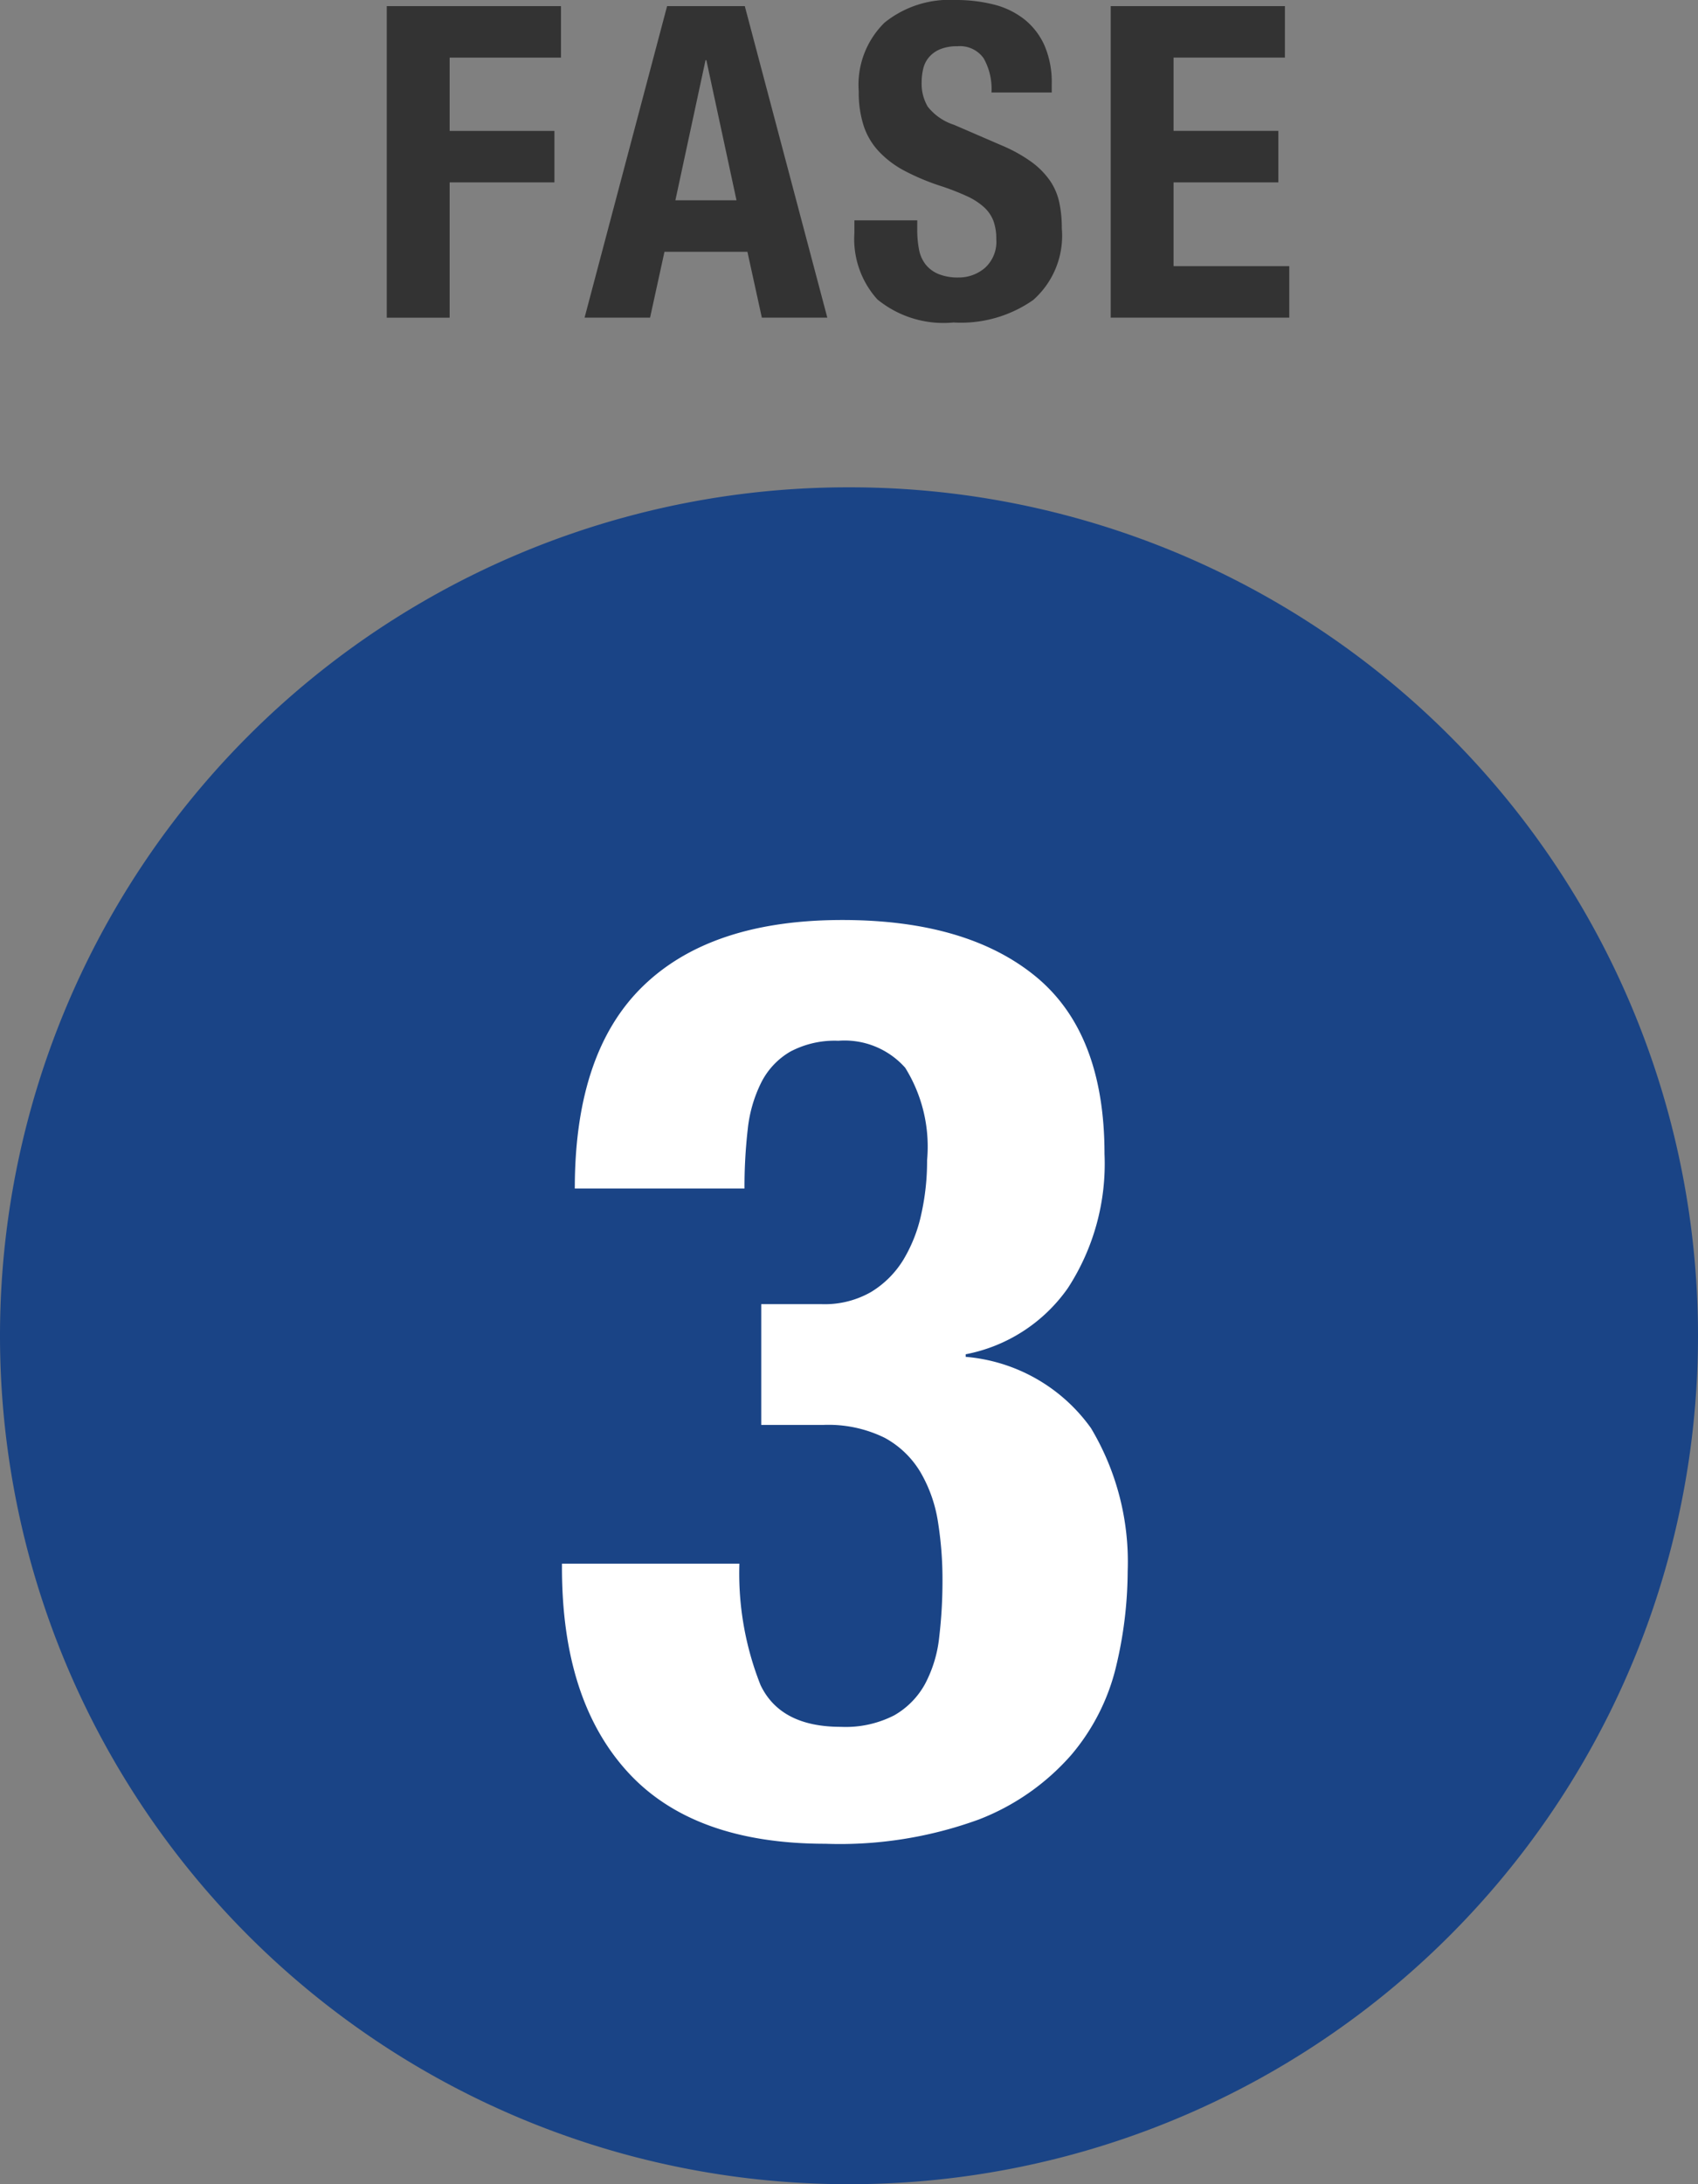 <svg id="b60071e4-17e2-4bba-9c4d-a3ba4d601b1a" data-name="レイヤー 1" xmlns="http://www.w3.org/2000/svg" viewBox="0 0 70 90"><rect x="0" y="0" width="70" height="90" fill="#808080" stroke="none"/><path d="M34.96,20.08h.08A34.96,34.96,0,0,1,70,55.04v0A34.96,34.96,0,0,1,35.04,90h-.08A34.96,34.96,0,0,1,0,55.04v-0A34.96,34.96,0,0,1,34.96,20.08Z" style="fill:#1a4486"/><path d="M31.354,69.435q.823,1.721,3.312,1.72a4.381,4.381,0,0,0,2.201-.476,3.331,3.331,0,0,0,1.271-1.297,5.297,5.297,0,0,0,.582-1.932A19.768,19.768,0,0,0,38.854,65.12a15.048,15.048,0,0,0-.186-2.408,5.808,5.808,0,0,0-.715-2.038,3.853,3.853,0,0,0-1.484-1.43,5.253,5.253,0,0,0-2.543-.529H31.382V53.738h2.49a3.842,3.842,0,0,0,2.041-.503,3.984,3.984,0,0,0,1.326-1.323,6.159,6.159,0,0,0,.74-1.88,10.014,10.014,0,0,0,.24-2.223,6.153,6.153,0,0,0-.902-3.812,3.339,3.339,0,0,0-2.756-1.112,3.898,3.898,0,0,0-1.986.45,3.069,3.069,0,0,0-1.193,1.271,5.615,5.615,0,0,0-.557,1.932,20.754,20.754,0,0,0-.133,2.435H23.696q0-5.611,2.811-8.338,2.807-2.726,8.215-2.726,5.139,0,7.977,2.329,2.833,2.33,2.834,7.306a9.387,9.387,0,0,1-1.51,5.532A6.677,6.677,0,0,1,39.81,55.803v.106a7.07,7.07,0,0,1,5.166,2.938,10.728,10.728,0,0,1,1.512,5.903,17.036,17.036,0,0,1-.477,3.917,8.767,8.767,0,0,1-1.855,3.653,9.717,9.717,0,0,1-3.789,2.647,16.722,16.722,0,0,1-6.334,1.006q-5.461,0-8.162-2.964Q23.166,70.044,23.167,64.591v-.159h7.314A12.474,12.474,0,0,0,31.354,69.435Z" style="fill:#fff"/><path d="M23.126.252v2.122H18.536v3.02h4.32v2.122H18.536v5.574H15.944V.252Z" style="fill:#333"/><path d="M30.704.252l3.402,12.837H31.407l-.595-2.715H27.393l-.594,2.715h-2.7L27.501.252ZM30.362,8.252,29.12,2.481H29.085L27.843,8.252Z" style="fill:#333"/><path d="M37.813,9.457a4.296,4.296,0,0,0,.072.818,1.441,1.441,0,0,0,.271.62,1.326,1.326,0,0,0,.53.395,2.113,2.113,0,0,0,.838.144,1.652,1.652,0,0,0,1.07-.387,1.448,1.448,0,0,0,.478-1.196,2.136,2.136,0,0,0-.117-.745,1.478,1.478,0,0,0-.387-.567,2.741,2.741,0,0,0-.712-.458,10.084,10.084,0,0,0-1.088-.422,9.404,9.404,0,0,1-1.494-.629,4.015,4.015,0,0,1-1.053-.801,2.826,2.826,0,0,1-.621-1.06A4.442,4.442,0,0,1,35.402,3.775,3.588,3.588,0,0,1,36.464.934,4.26,4.26,0,0,1,39.38,0a6.354,6.354,0,0,1,1.594.188A3.344,3.344,0,0,1,42.233.8a2.866,2.866,0,0,1,.828,1.079,3.808,3.808,0,0,1,.297,1.573v.359H40.874a2.57,2.57,0,0,0-.324-1.411A1.195,1.195,0,0,0,39.47,1.906a1.805,1.805,0,0,0-.72.126,1.204,1.204,0,0,0-.459.333,1.128,1.128,0,0,0-.233.476,2.388,2.388,0,0,0-.063.557,1.851,1.851,0,0,0,.252.998,2.254,2.254,0,0,0,1.08.746l1.998.863a6.187,6.187,0,0,1,1.206.674,3.306,3.306,0,0,1,.747.755,2.514,2.514,0,0,1,.387.891,4.958,4.958,0,0,1,.108,1.079,3.532,3.532,0,0,1-1.18,2.958,5.194,5.194,0,0,1-3.285.926,4.305,4.305,0,0,1-3.141-.953,3.717,3.717,0,0,1-.945-2.733V9.079h2.592Z" style="fill:#333"/><path d="M52.97,2.373H48.38v3.02H52.7v2.122H48.38V10.967h4.771v2.122h-7.362V.252h7.182Z" style="fill:#333"/></svg>